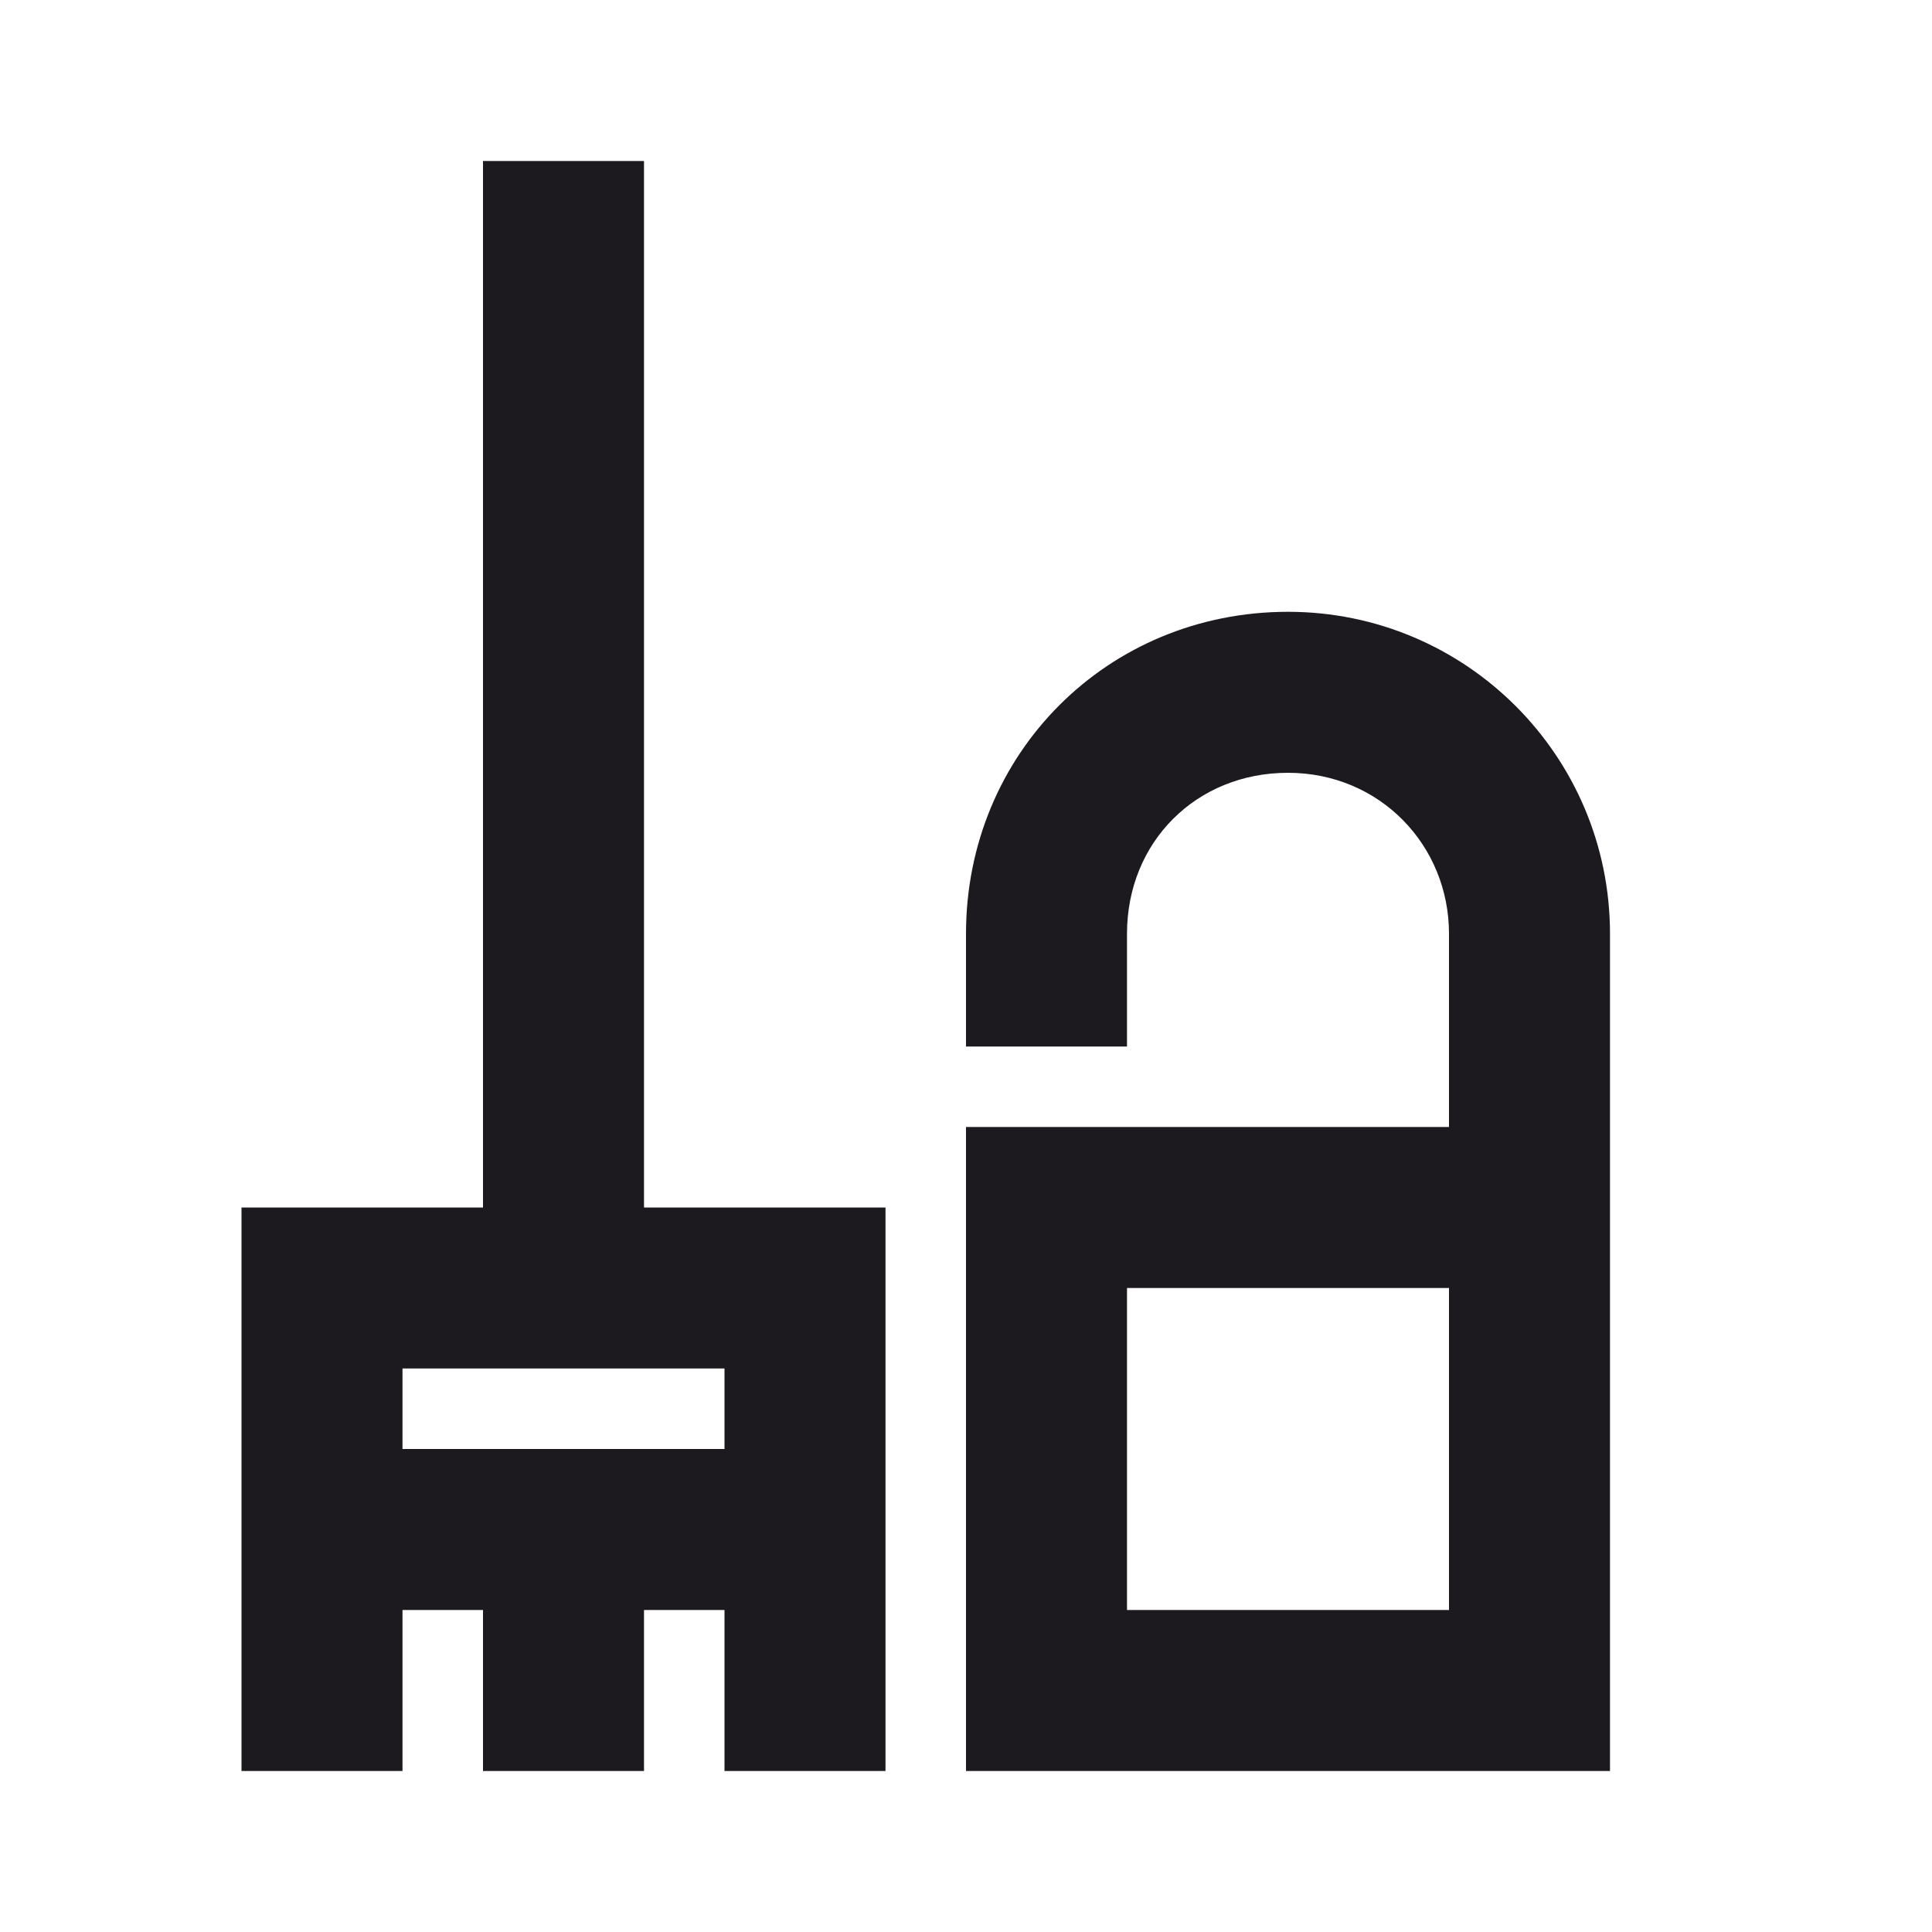 <svg width="24" height="24" viewBox="0 0 24 24" fill="none" xmlns="http://www.w3.org/2000/svg">
<path fill-rule="evenodd" clip-rule="evenodd" d="M6 2H8V15H11V22H9V20H8V22H6V20H5V22H3V15H6V2ZM9 18V17H5V18H9ZM12 11.6C12 9.36 13.76 7.6 16 7.6C18.21 7.6 20 9.39 20 11.6V22H12V14H18V11.6C18 10.5 17.14 9.6 16 9.6C14.86 9.6 14 10.46 14 11.6V13H12V11.6ZM14 16V20H18V16H14Z" fill="#1C1A1F"/>
</svg>
